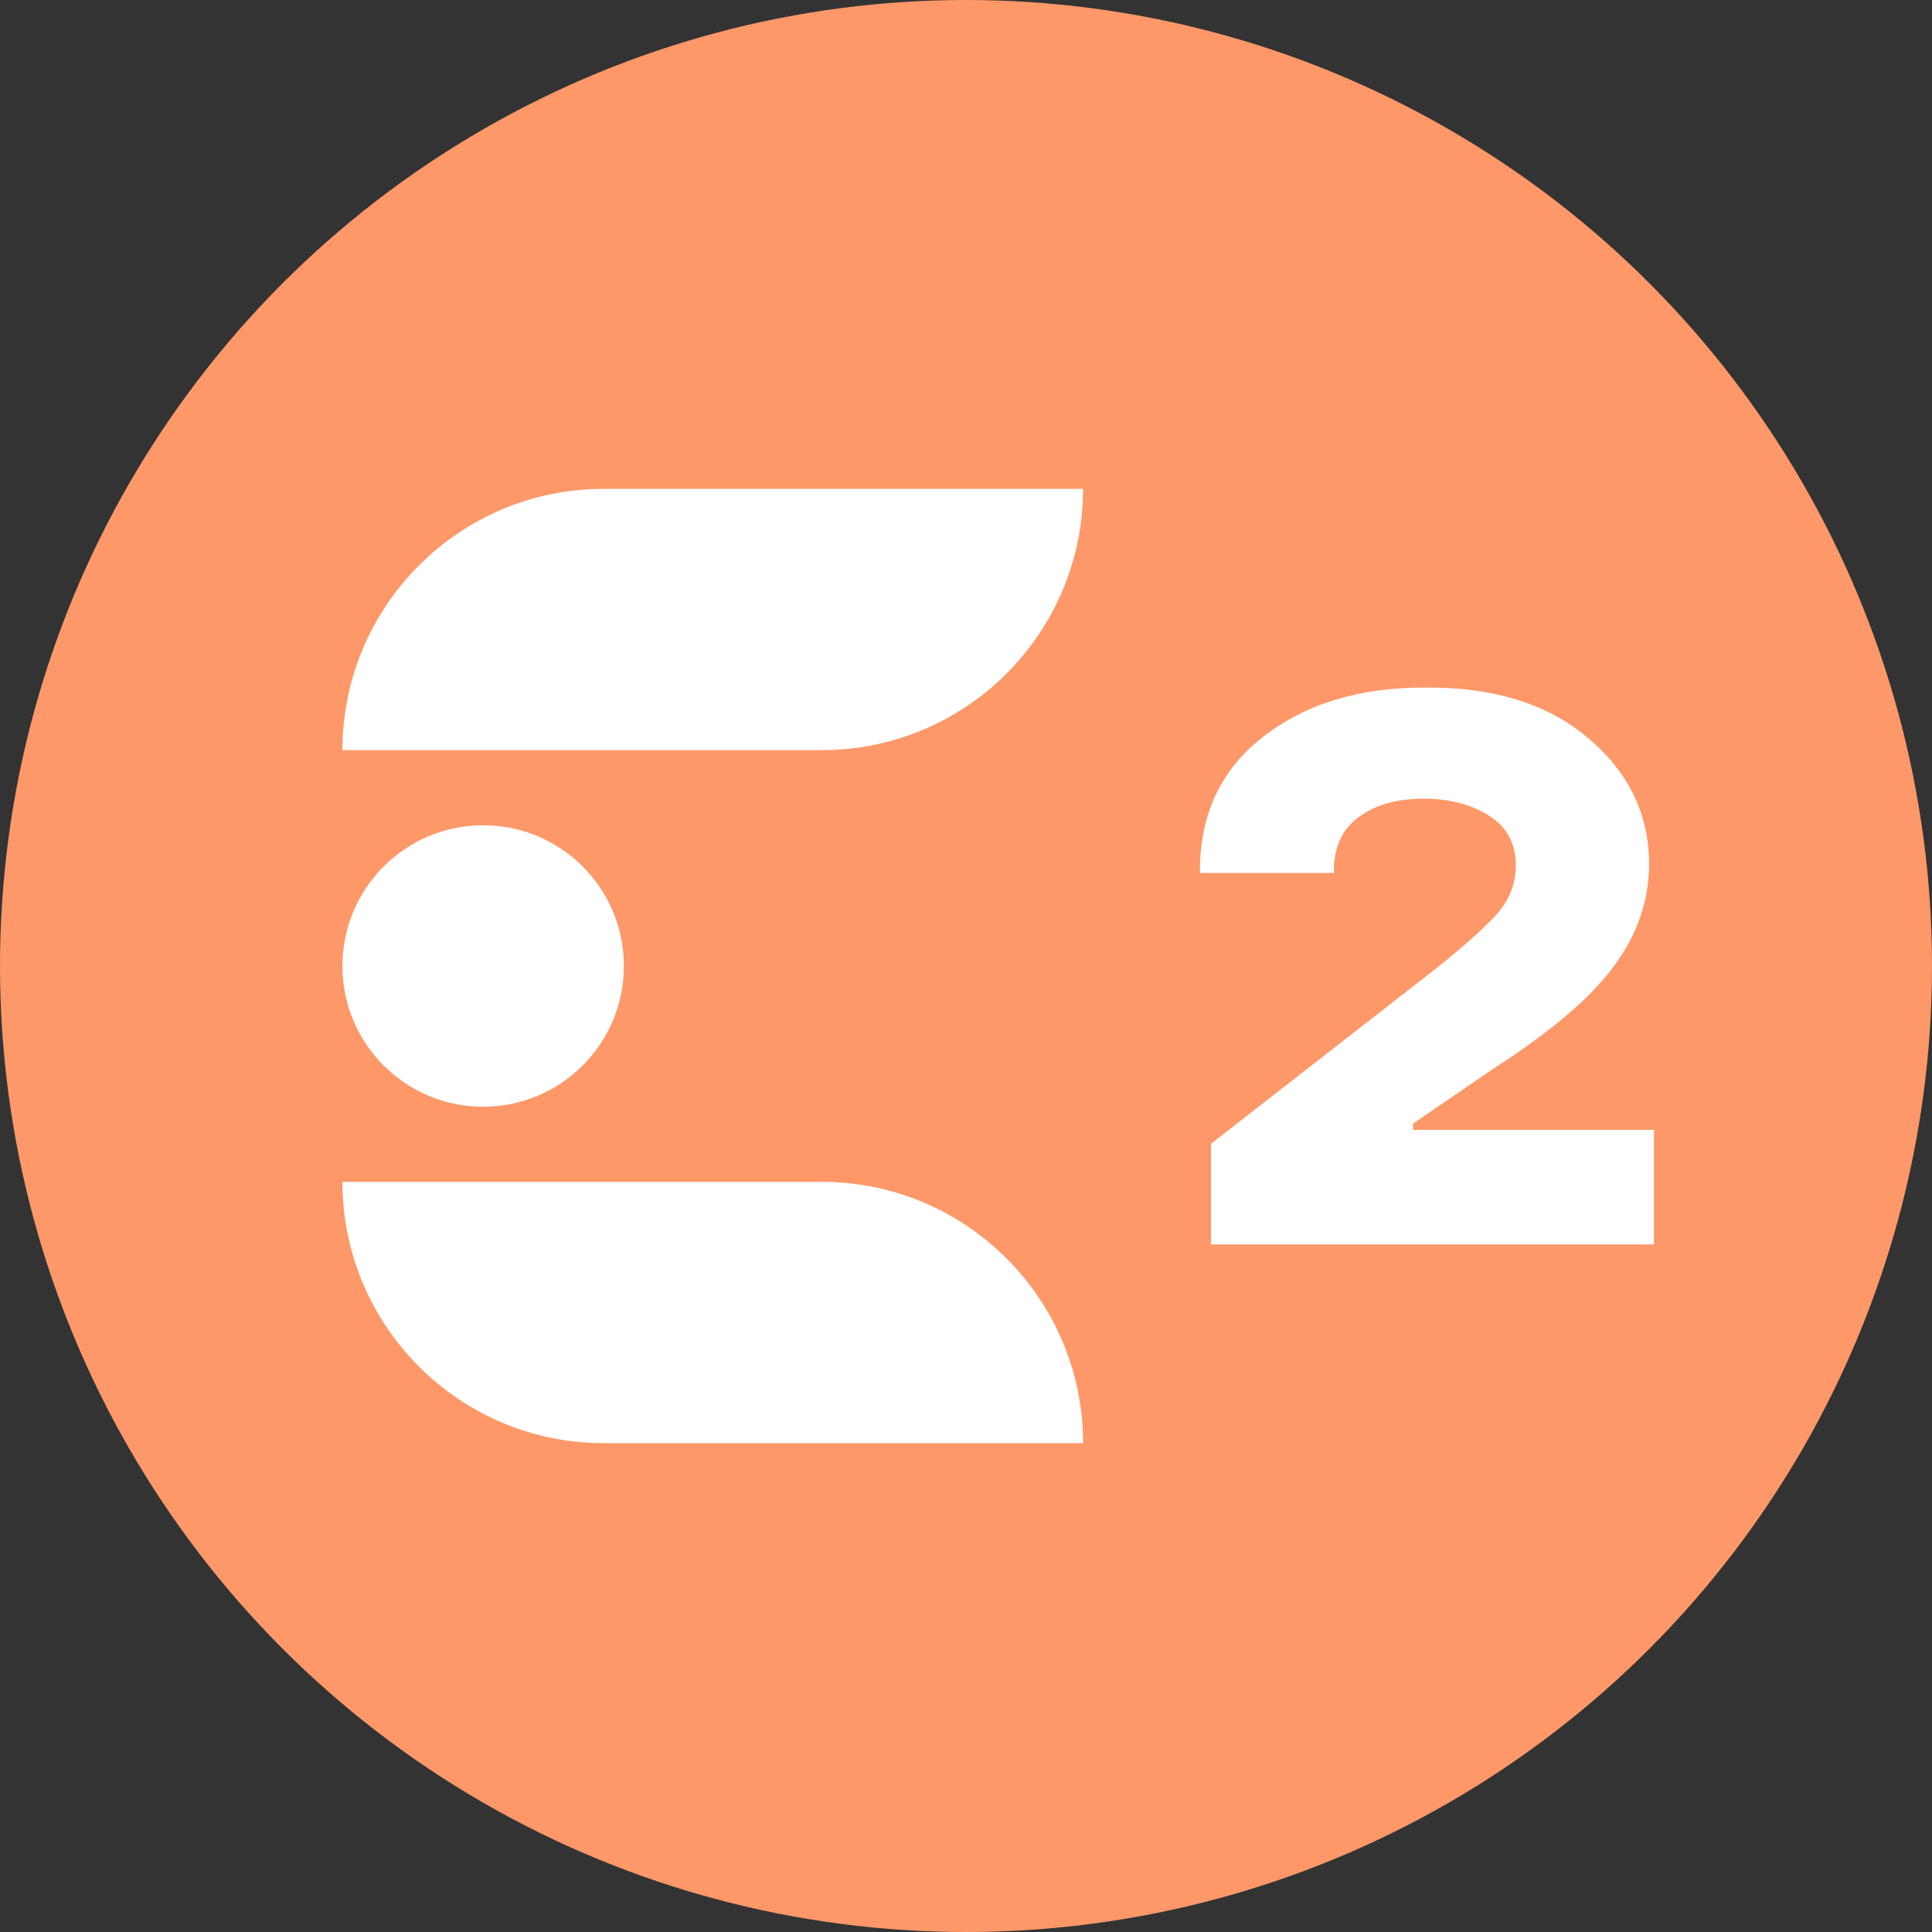 <?xml version="1.0" encoding="UTF-8"?>
<svg id="Layer_1" data-name="Layer 1" xmlns="http://www.w3.org/2000/svg" viewBox="0 0 300 300">
  <rect x="0" y="0" width="300" height="300" fill="#333333" stroke="none"/>
  <defs>
    <style>
      .cls-1 {
        fill: #fff;
      }

      .cls-2 {
        fill: #fe9869;
      }
    </style>
  </defs>
  <circle class="cls-2" cx="150" cy="150" r="150"/>
  <g>
    <circle class="cls-1" cx="75.024" cy="150" r="21.852"/>
    <path class="cls-1" d="M53.172,183.52h74.437c22.392,0,40.571,18.179,40.571,40.571h-74.437c-22.392,0-40.571-18.179-40.571-40.571h0Z"/>
    <path class="cls-1" d="M93.743,75.909h74.437c0,22.392-18.179,40.571-40.571,40.571H53.172c0-22.392,18.179-40.571,40.571-40.571Z" transform="translate(221.351 192.389) rotate(-180)"/>
    <path class="cls-1" d="M188.047,193.232v-15.632l34.606-26.952c3.737-2.946,6.792-5.623,9.164-8.032,2.372-2.407,3.558-5.156,3.558-8.247,0-3.377-1.385-5.946-4.151-7.709-2.767-1.76-6.164-2.641-10.188-2.641-4.169,0-7.546.97-10.134,2.911-2.588,1.941-3.846,4.816-3.774,8.625h-20.806c-.073-8.984,3.215-16.045,9.864-21.185,6.647-5.138,15.074-7.671,25.28-7.601,10.493-.071,18.868,2.534,25.121,7.817,6.252,5.282,9.414,11.734,9.486,19.351,0,4.097-.881,7.924-2.642,11.482-1.762,3.558-4.419,6.991-7.977,10.296-3.558,3.306-8.139,6.756-13.746,10.349l-12.29,8.41v.97h37.409v17.788h-68.782Z"/>
  </g>
</svg>